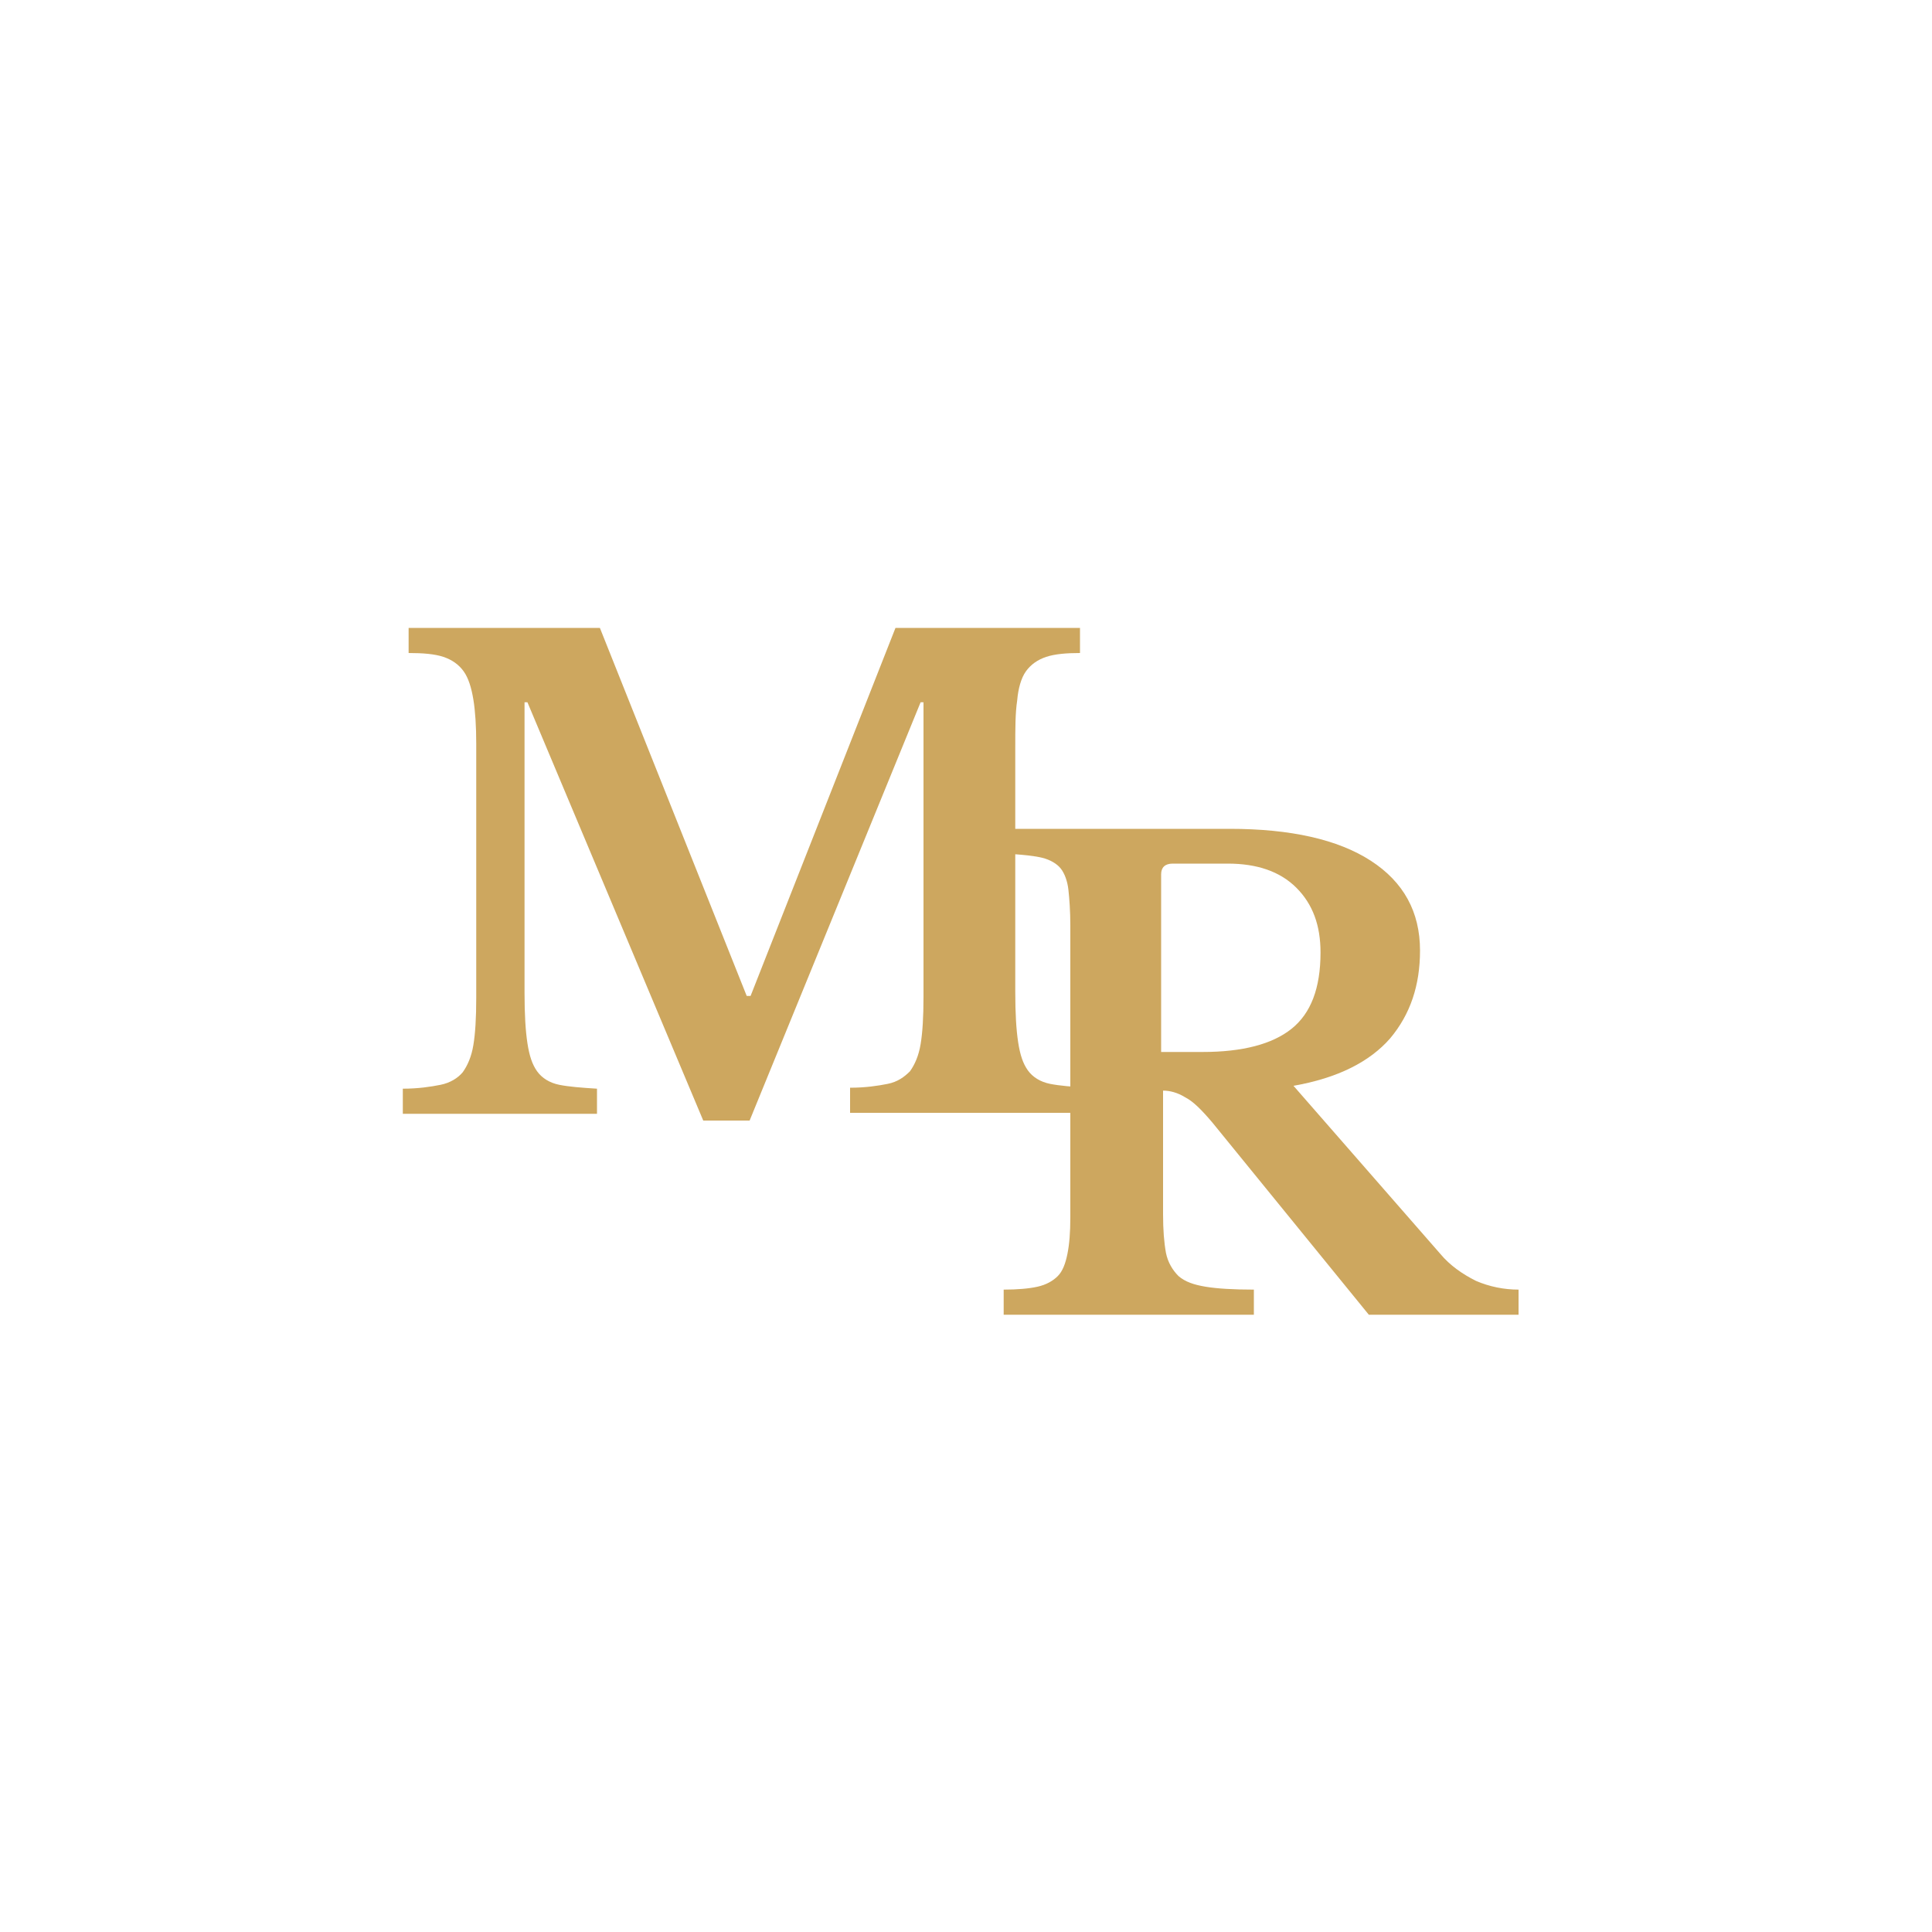 <?xml version="1.0" encoding="UTF-8"?> <svg xmlns="http://www.w3.org/2000/svg" xmlns:v="https://vecta.io/nano" viewBox="0 0 200 200" fill="#cda75f"><path d="M77.7 103.1l15-38.1h19.1v2.6c-1.4 0-2.6.1-3.5.4s-1.6.8-2.1 1.5-.8 1.8-.9 3c-.2 1.3-.2 2.9-.2 4.9v25.3c0 2.2.1 3.9.3 5.2s.5 2.2 1 2.9 1.3 1.2 2.3 1.4 2.3.3 3.9.4v2.6H88v-2.6c1.6 0 2.9-.2 3.9-.4s1.7-.7 2.3-1.3c.5-.7.9-1.6 1.1-2.8s.3-2.8.3-4.9V72.7h-.3L77.6 116h-4.8L54.6 72.7h-.3v30.1c0 2.2.1 3.9.3 5.2s.5 2.2 1 2.9 1.3 1.2 2.3 1.4 2.3.3 3.9.4v2.6H41.7v-2.6c1.6 0 2.9-.2 3.9-.4s1.8-.7 2.3-1.3c.5-.7.9-1.6 1.1-2.8s.3-2.8.3-4.9V77c0-1.8-.1-3.4-.3-4.6s-.5-2.2-1-2.9-1.2-1.2-2.1-1.5-2.1-.4-3.6-.4V65h19.8l15.2 38.1h.4z"></path><path d="M147 98.4c0 3.6-1 6.6-3.1 9.1-2.1 2.4-5.4 4.1-10 4.9l15.2 17.4c1 1.2 2.3 2.1 3.7 2.8 1.4.6 2.9.9 4.4.9v2.6h-15.5l-16.2-19.9c-1.1-1.3-2-2.2-2.8-2.6-.8-.5-1.6-.7-2.3-.7v12.8c0 1.6.1 2.9.3 4 .2 1 .7 1.8 1.3 2.4.7.6 1.6.9 2.8 1.1s2.9.3 5 .3v2.6h-25.9v-2.6c1.4 0 2.6-.1 3.5-.3s1.6-.6 2.1-1.1.8-1.3 1-2.3.3-2.2.3-3.8V95.8c0-1.5-.1-2.8-.2-3.7s-.4-1.7-.8-2.2-1.1-.9-1.9-1.1-1.9-.3-3.2-.4v-2.6h22.6c6.3 0 11.2 1.1 14.6 3.3s5.1 5.3 5.1 9.3zm-26.7 10.5h4.2c4.1 0 7.2-.8 9.2-2.4s3-4.2 3-7.9c0-2.8-.8-5-2.5-6.7s-4.1-2.5-7.1-2.5h-5.7c-.8 0-1.2.4-1.2 1.1v18.4z"></path></svg> 